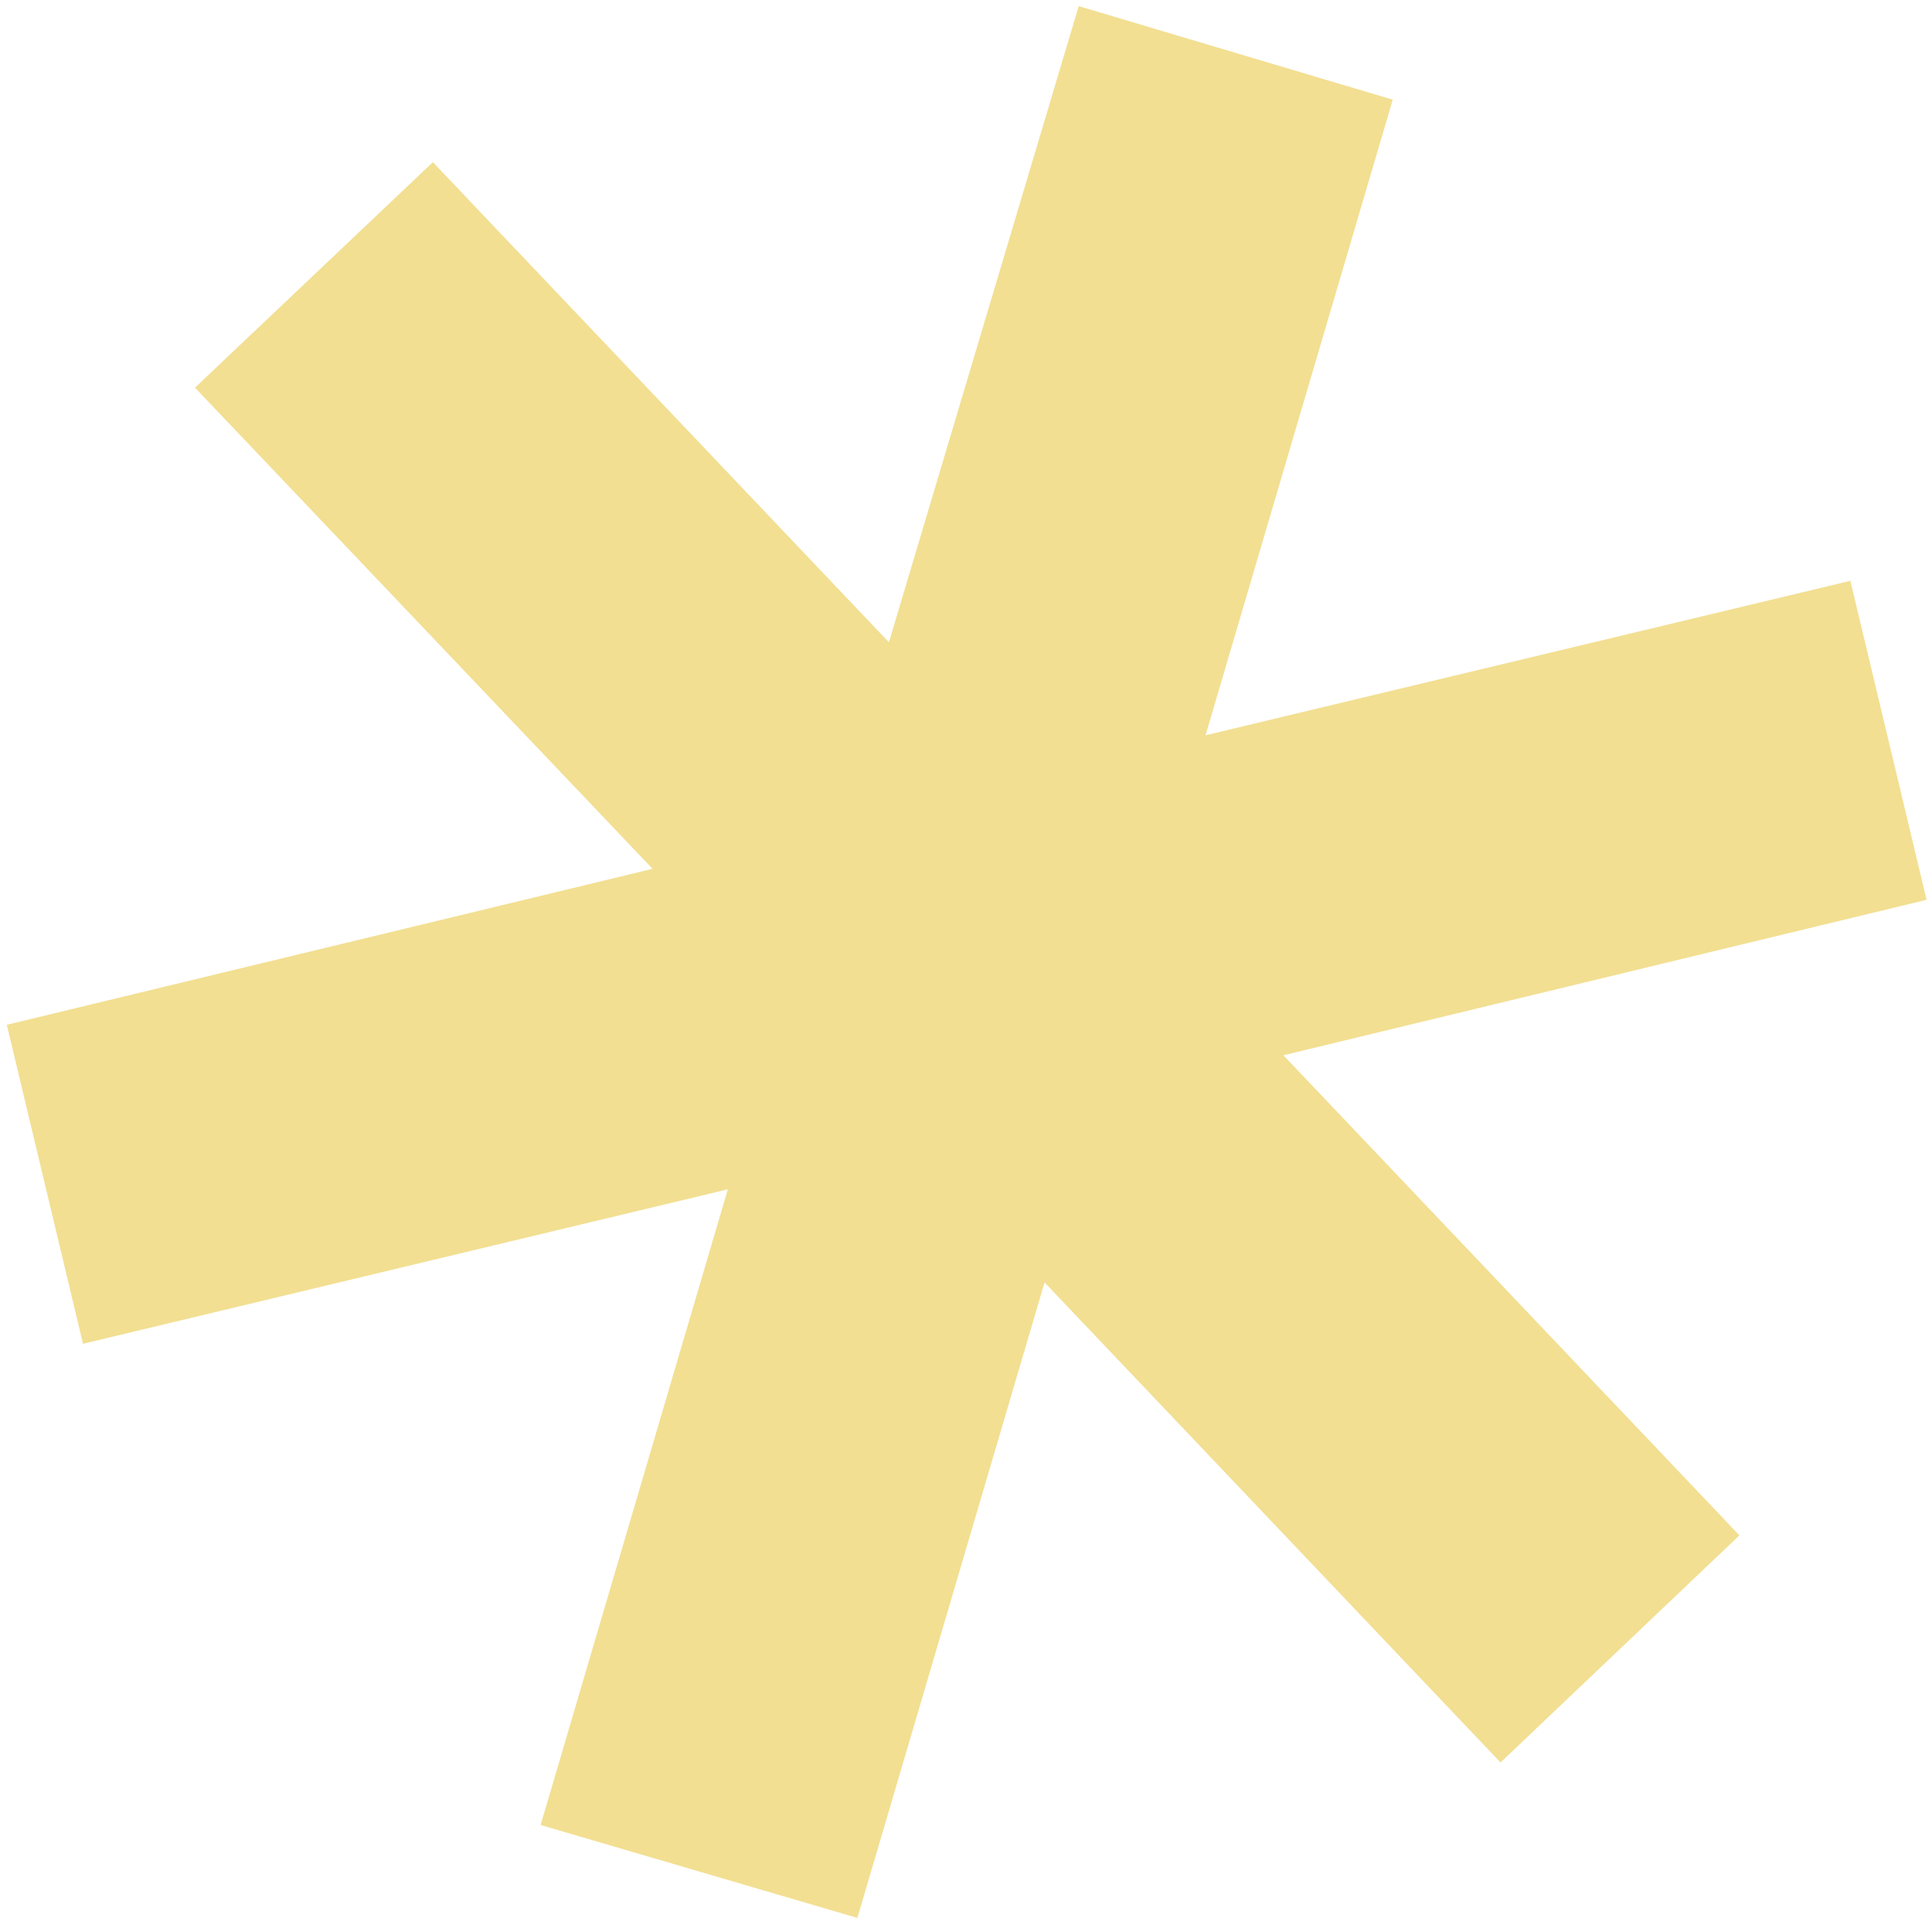 <?xml version="1.0" encoding="UTF-8"?> <svg xmlns="http://www.w3.org/2000/svg" width="281" height="279" viewBox="0 0 281 279" fill="none"> <path d="M248.733 223.923L249.457 223.235L248.769 222.51L181.874 152.078L276.23 129.268L277.2 129.034L276.968 128.064L267.508 88.466L267.276 87.493L266.303 87.726L171.721 110.386L199.184 17.141L199.466 16.184L198.51 15.9L159.532 4.285L158.574 4L158.288 4.958L130.451 98.275L63.554 27.842L62.867 27.117L62.141 27.805L32.622 55.788L31.895 56.477L32.586 57.203L99.703 127.788L4.97 150.668L4 150.902L4.232 151.873L13.691 191.47L13.924 192.443L14.897 192.21L109.479 169.551L82.016 262.796L81.733 263.756L82.693 264.038L122.051 275.582L123.01 275.863L123.292 274.905L150.753 181.666L217.645 252.095L218.334 252.82L219.059 252.131L248.733 223.923Z" fill="#F2DF92" stroke="#F2DF92" stroke-width="5"></path> </svg> 